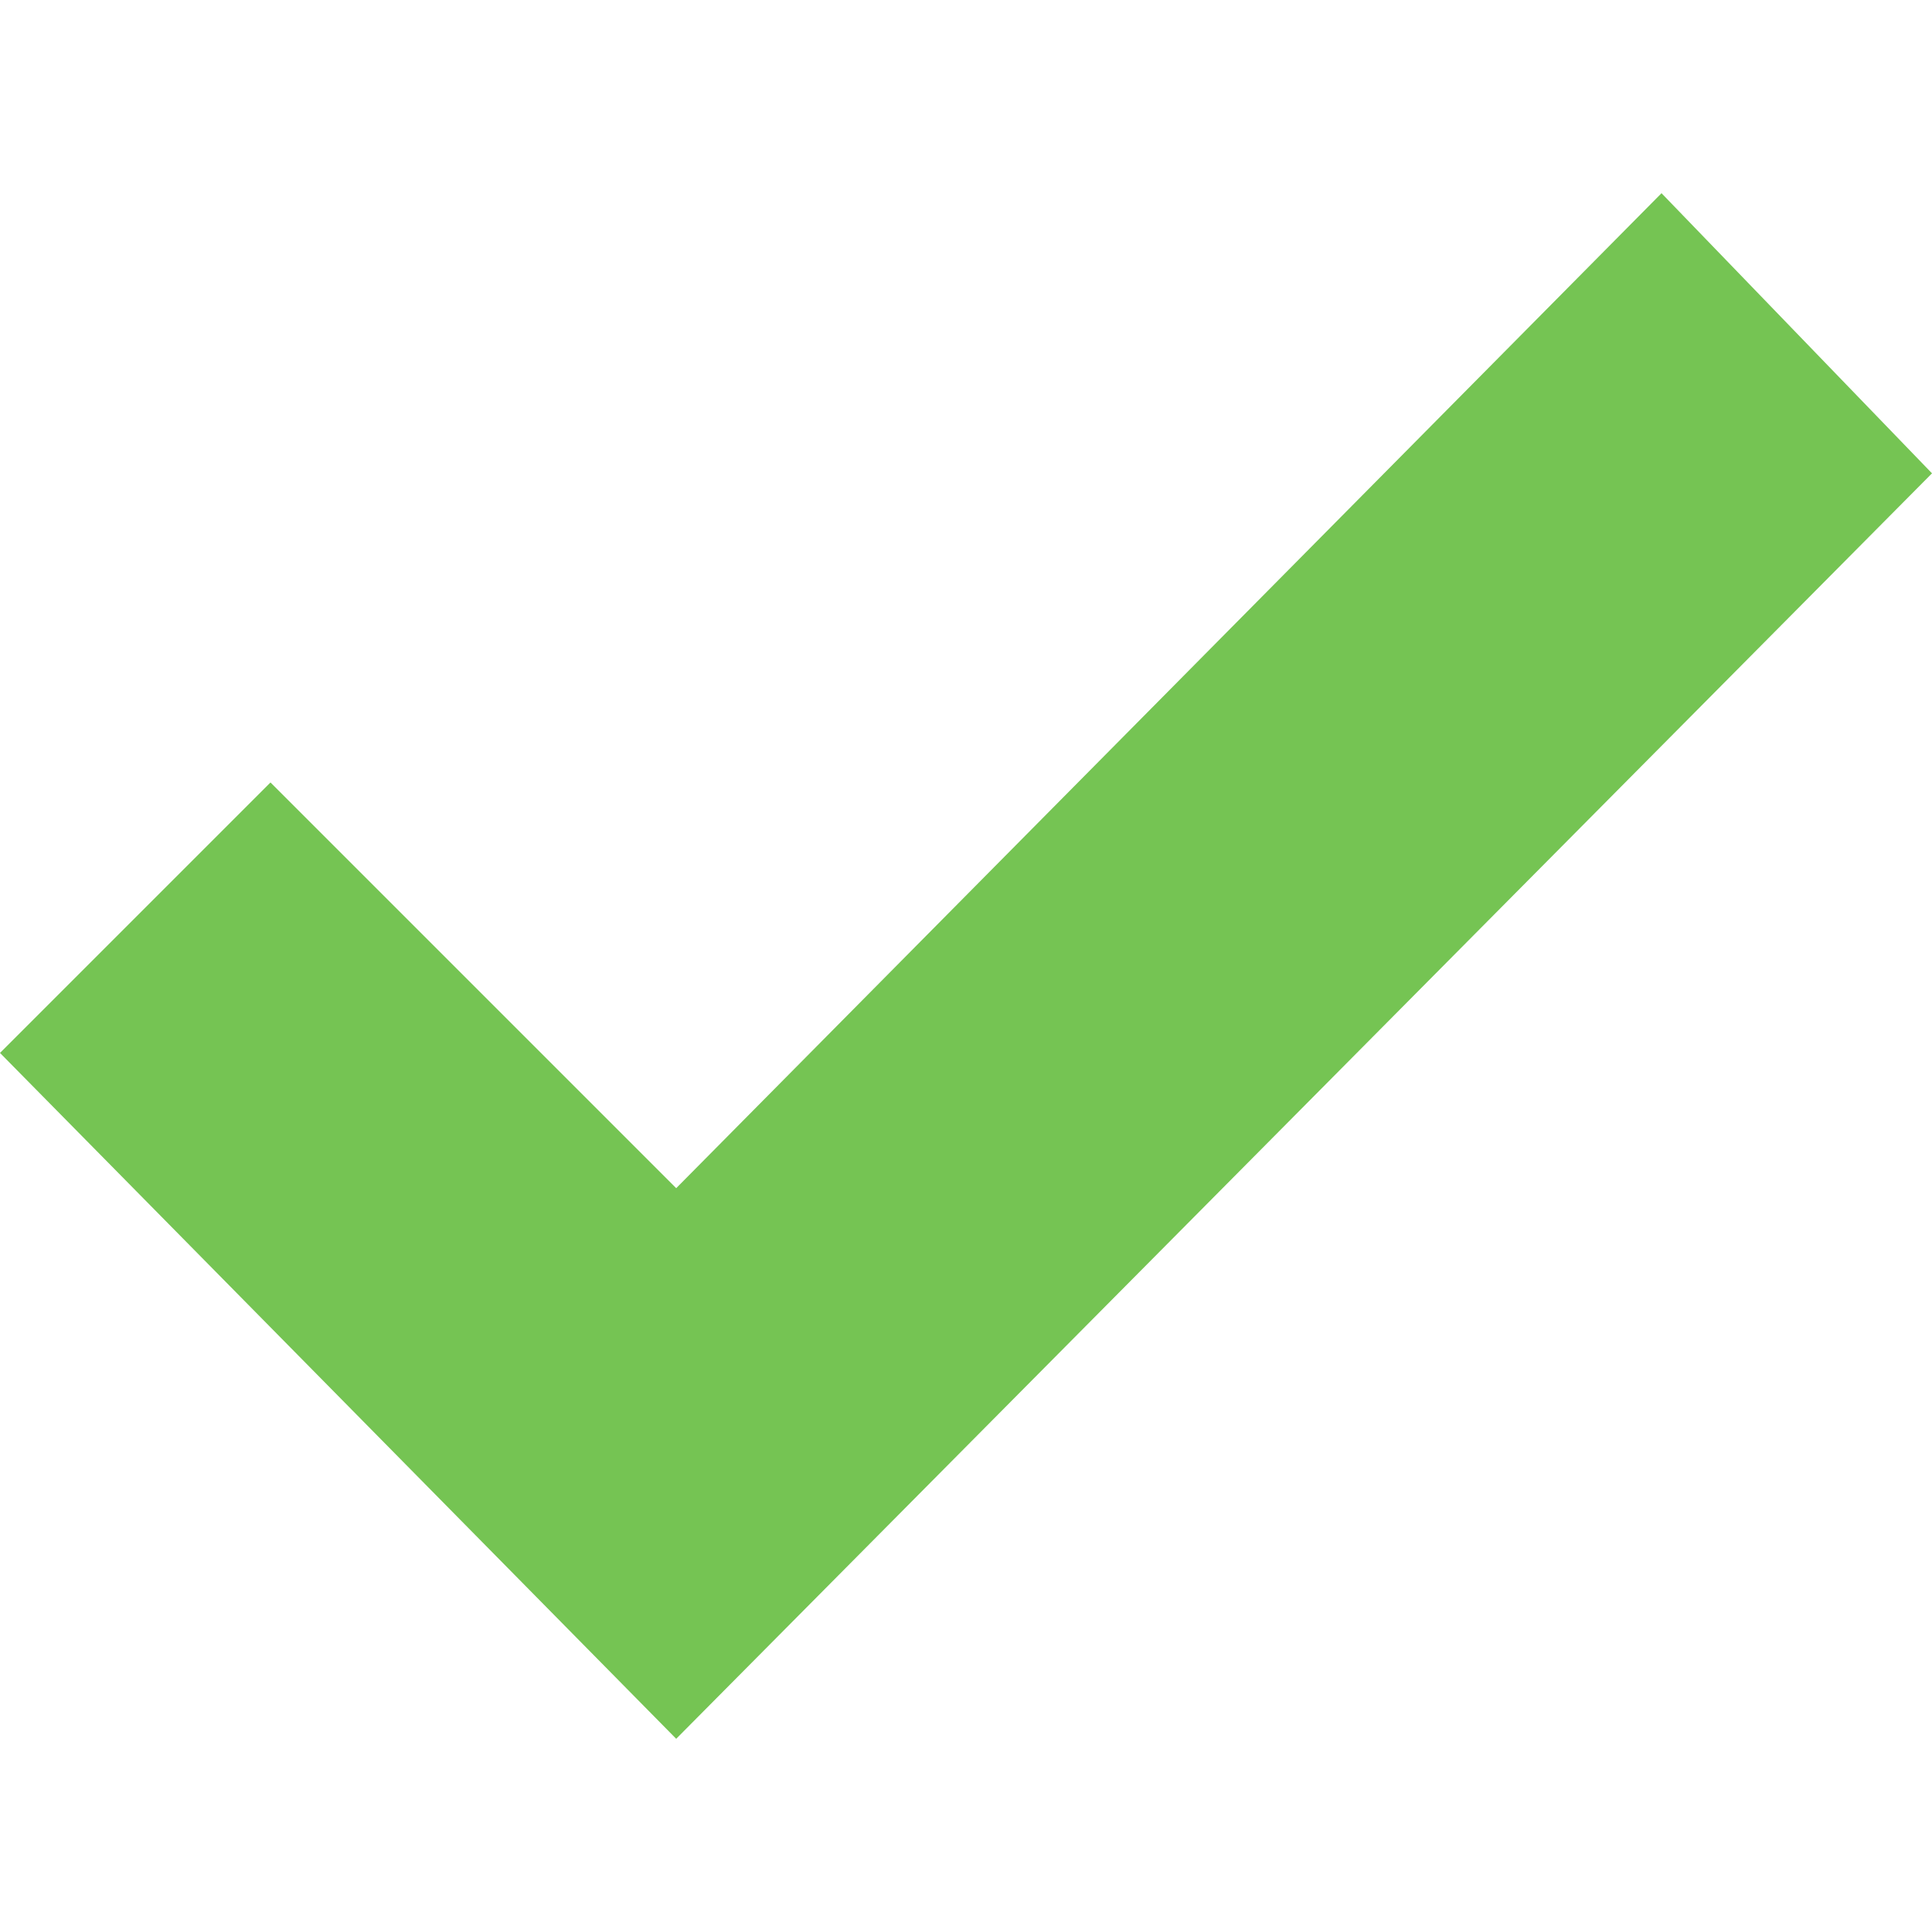 <?xml version="1.0" encoding="iso-8859-1"?>
<svg xmlns="http://www.w3.org/2000/svg" version="1.0" xmlns:xlink="http://www.w3.org/1999/xlink" xmlns:svgjs="http://svgjs.com/svgjs" x="0" y="0" viewBox="0 0 426.667 426.667" style="enable-background:new 0 0 512 512" xml:space="preserve">
	<polygon points="366.933,42.667 149.333,262.4 59.733,172.8 0,232.533 149.333,384 426.667,104.533" fill="#75c453"></polygon>
</svg>